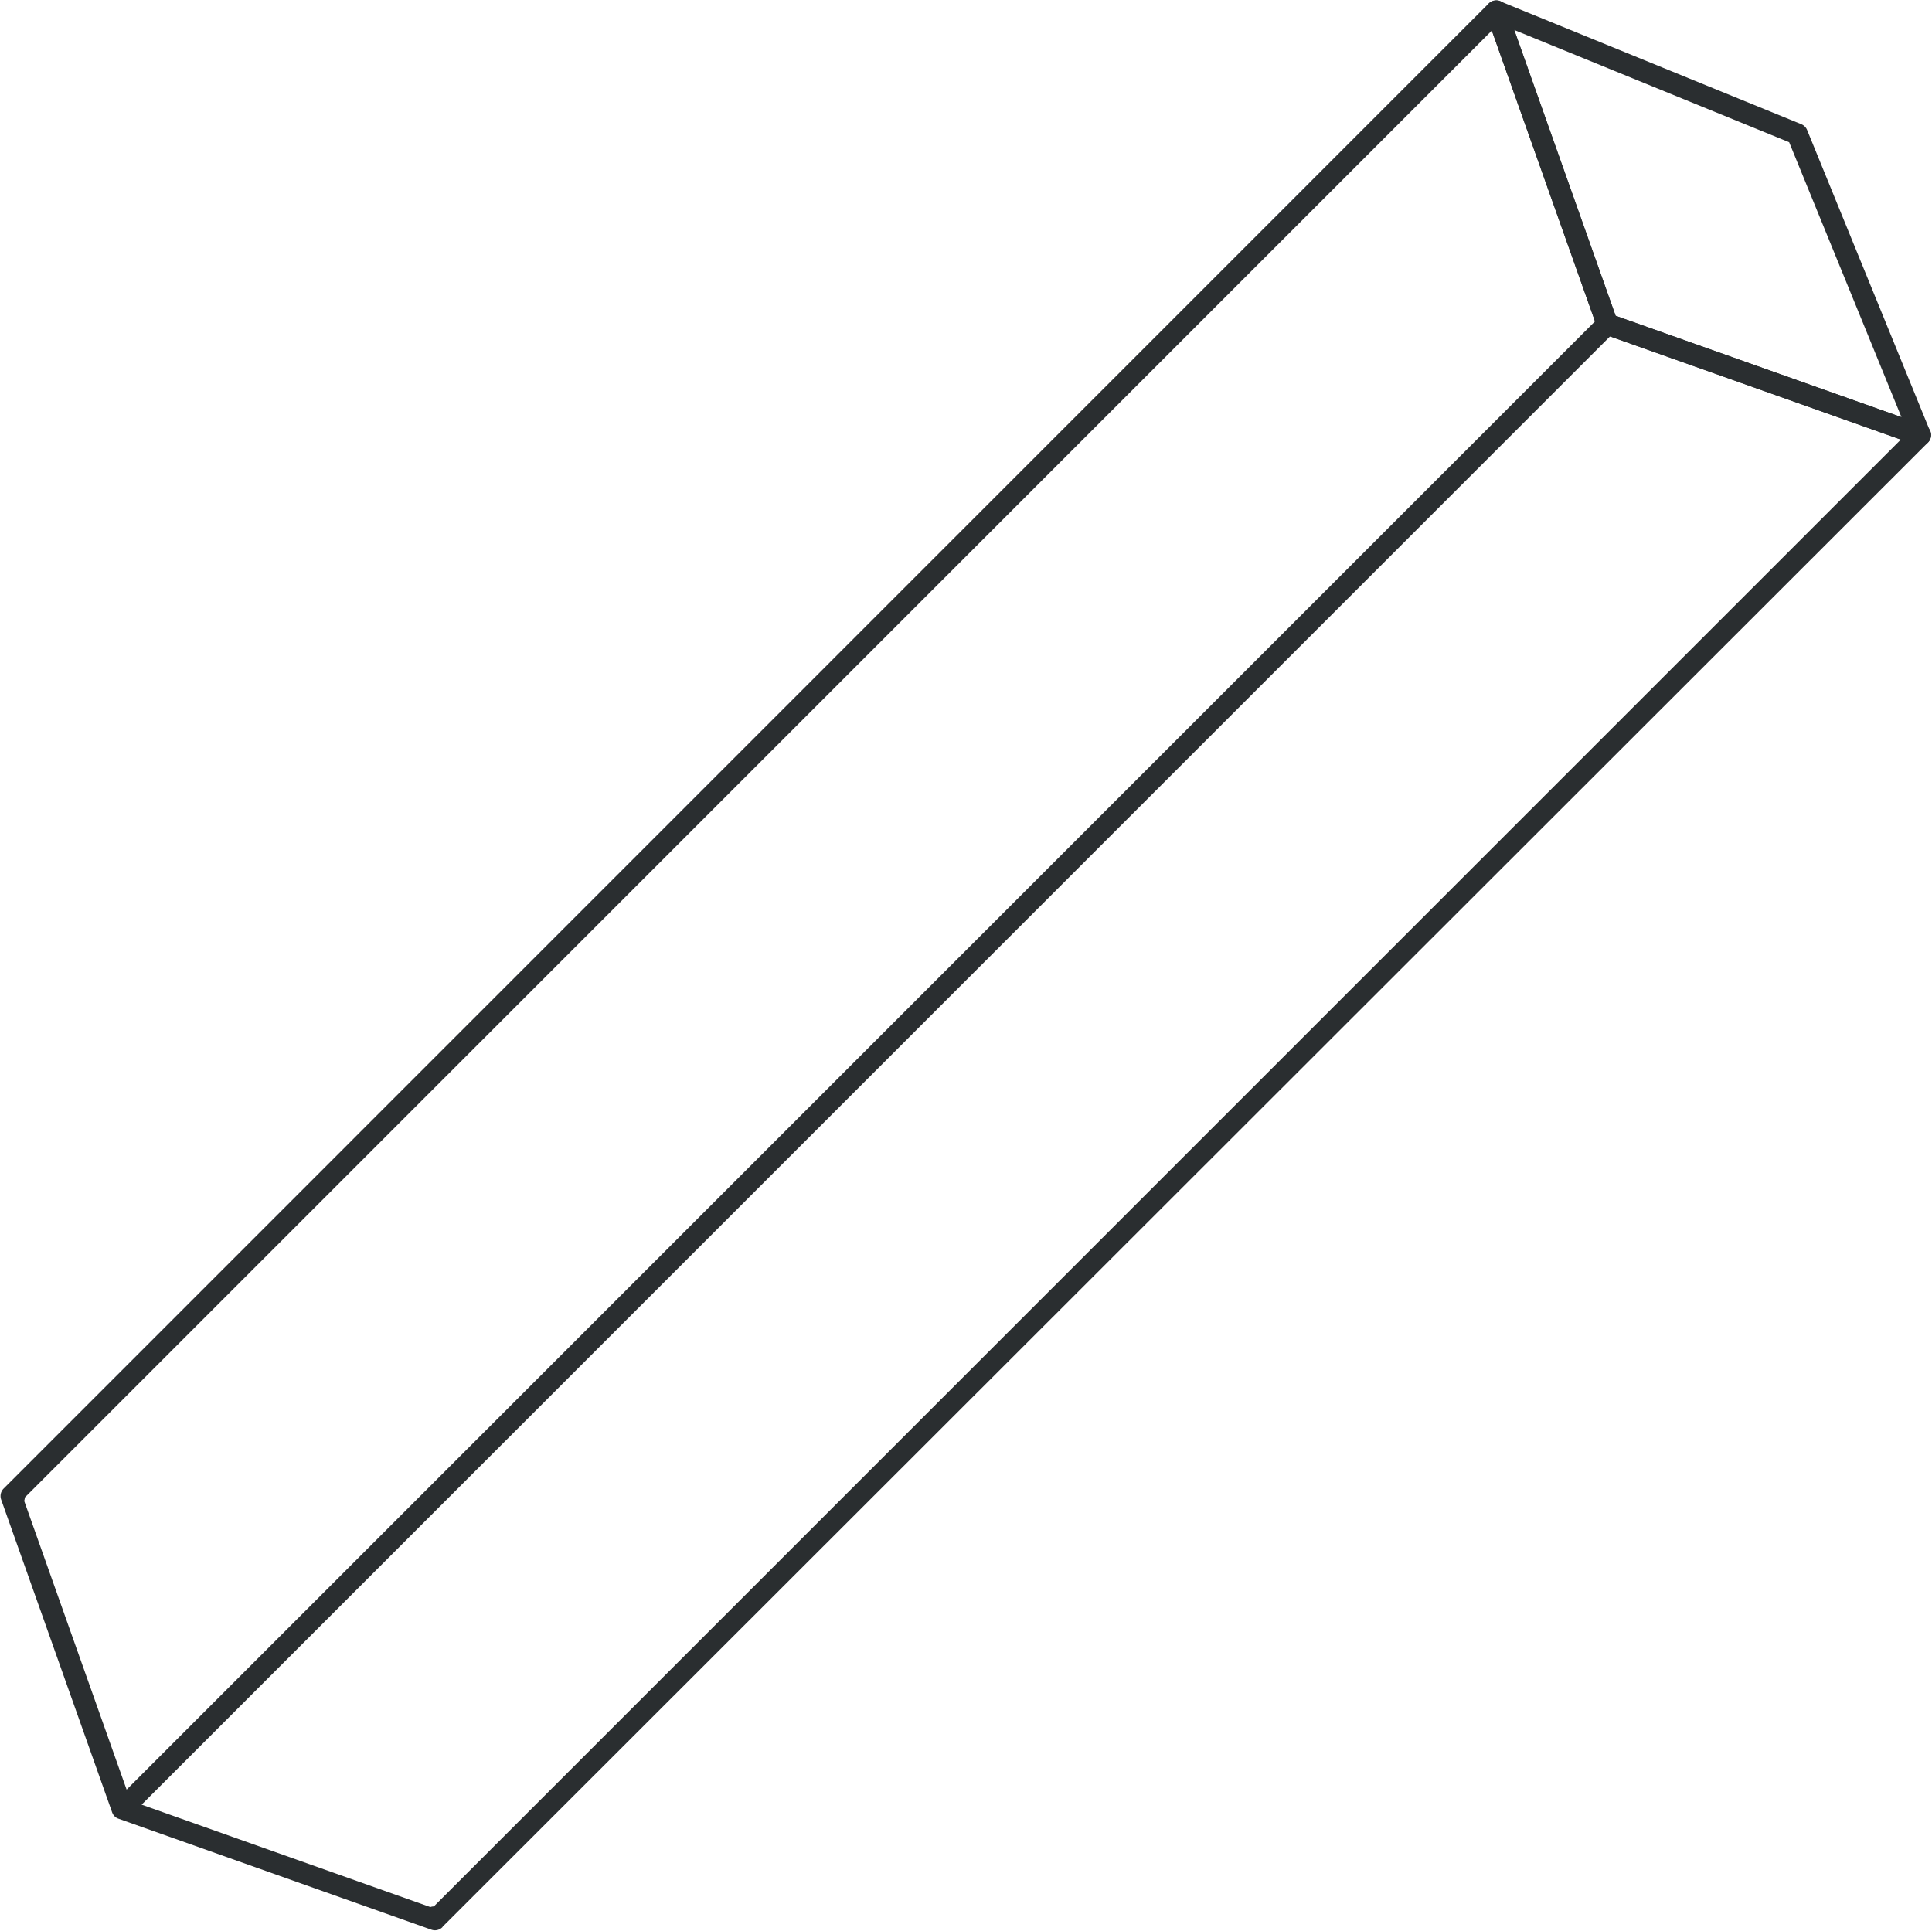 <?xml version="1.0" encoding="UTF-8" standalone="no"?><svg xmlns="http://www.w3.org/2000/svg" xmlns:xlink="http://www.w3.org/1999/xlink" data-name="Layer 1" fill="#2a2e30" height="363.1" preserveAspectRatio="xMidYMid meet" version="1" viewBox="-0.1 -0.1 363.3 363.1" width="363.3" zoomAndPan="magnify"><g id="change1_1"><path d="M361,83.74a2.12,2.12,0,0,1-.66-.11L301.47,62.75a2,2,0,0,1-1.22-1.22L279.37,2.67A2,2,0,0,1,282,.15l56.62,23.11a2,2,0,0,1,1.1,1.1L362.85,81A2,2,0,0,1,361,83.74ZM303.7,59.29l53.76,19.07L336.34,26.65,284.63,5.54Z" fill="inherit"/></g><g id="change1_2"><path d="M363,81.3a2,2,0,0,0-1.29-1.44l-58-20.57-20.56-58a2,2,0,0,0-3.3-.74L.75,279.68l-.08.08-.05.05a2,2,0,0,0-.5,2.12L21,340.78s0,0,0,0a2.44,2.44,0,0,0,.14.28l.05.1a1.92,1.92,0,0,0,.26.32l0,0a2.6,2.6,0,0,0,.32.26l.09.05a1.85,1.85,0,0,0,.29.13l0,0,58.86,20.88a1.93,1.93,0,0,0,.67.12,2,2,0,0,0,1.45-.62l0-.06.09-.08L362.41,83.16A2,2,0,0,0,363,81.3ZM4.57,281.52,280.43,5.66l19.4,54.68L23.71,336.46,4.45,282.17A2.41,2.41,0,0,0,4.57,281.52Zm76.91,76.91a1.82,1.82,0,0,0-.65.12l-54.3-19.26L302.66,63.17l54.68,19.4Z" fill="inherit"/></g></svg>
